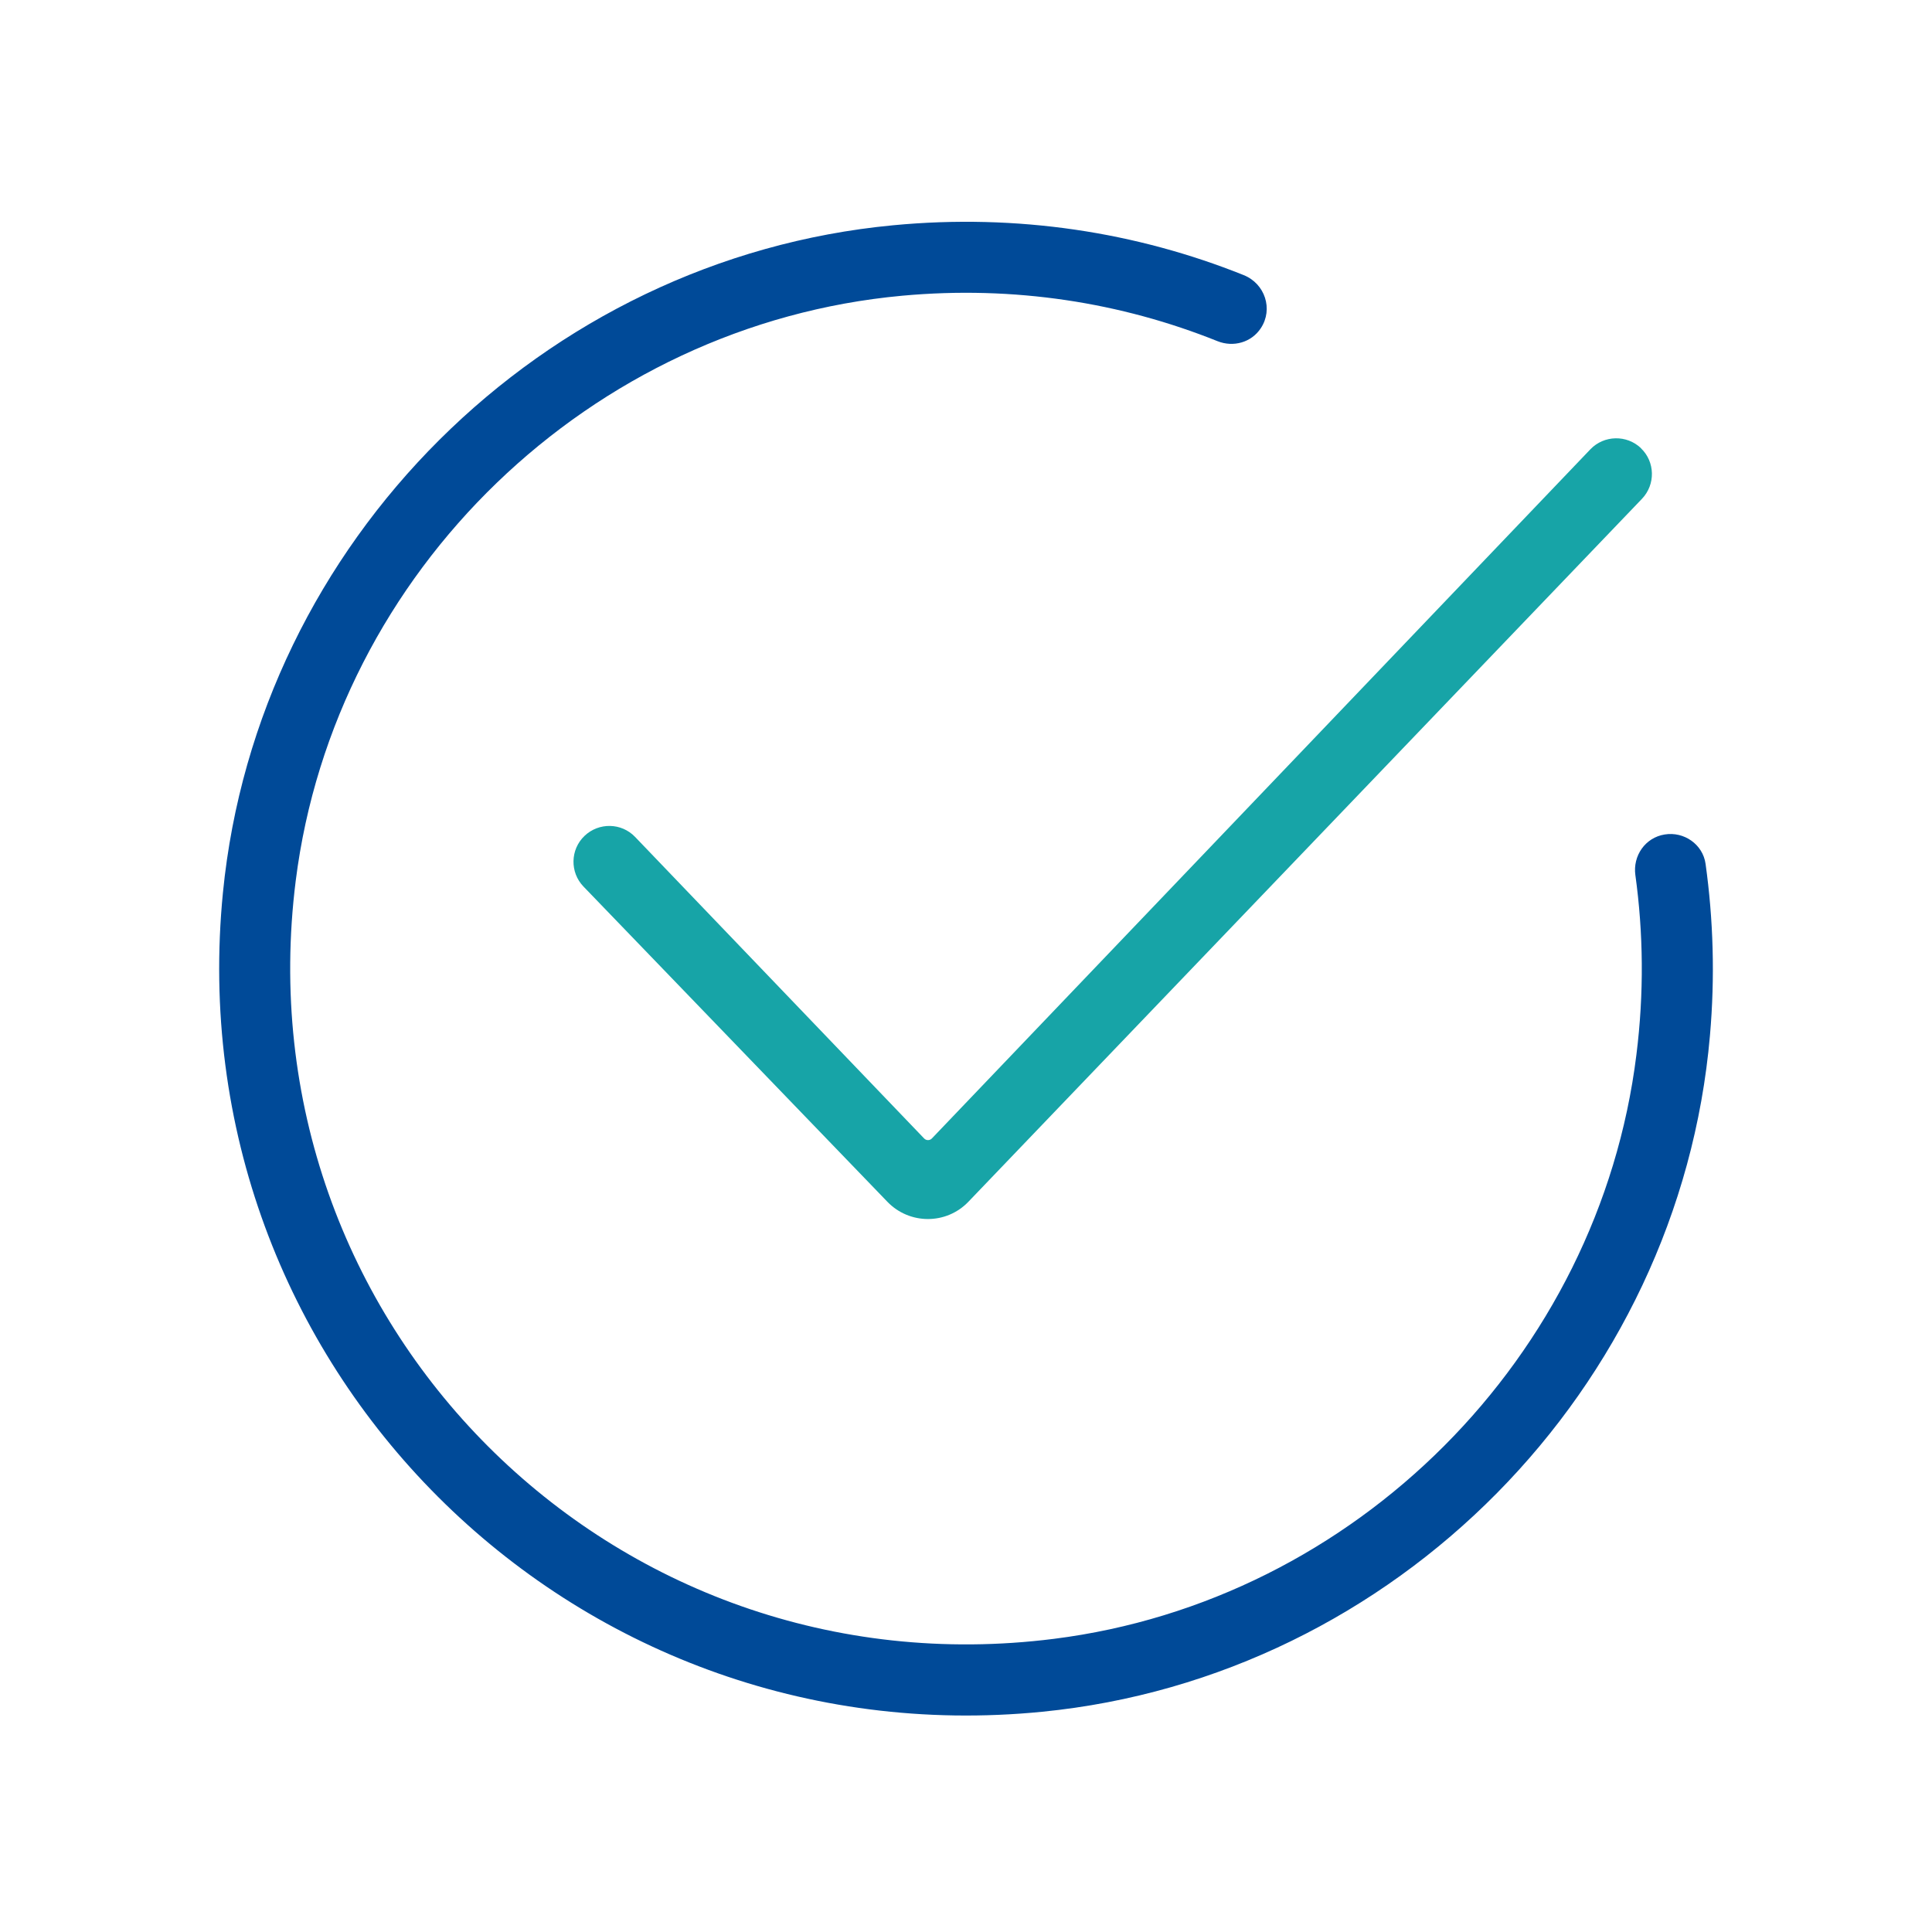 <?xml version="1.0" encoding="UTF-8"?>
<svg xmlns="http://www.w3.org/2000/svg" id="Capa_1" data-name="Capa 1" viewBox="0 0 150 150">
  <defs>
    <style>
      .cls-1 {
        fill: #17a4a7;
      }

      .cls-2 {
        fill: #004a98;
      }
    </style>
  </defs>
  <path class="cls-2" d="M126.97,67.94c.62,4.49,.68,9.17,.08,13.95-2.9,23.44-21.8,42.4-45.23,45.35-34.32,4.33-63.18-24.54-58.86-58.86,3.03-24.06,22.92-43.2,47.08-45.42,8.71-.8,17.02,.53,24.49,3.53,1.23,.49,2.63,.1,3.36-1.01h0c.98-1.48,.32-3.46-1.33-4.12-8.3-3.33-17.55-4.79-27.22-3.87-27.24,2.58-49.34,24.57-52.03,51.8-3.63,36.67,26.94,67.24,63.61,63.61,27.41-2.71,49.46-25.07,51.84-52.5,.4-4.56,.26-9.02-.34-13.33-.21-1.51-1.67-2.53-3.18-2.28h0c-1.5,.24-2.48,1.65-2.27,3.16Z"></path>
  <path class="cls-1" d="M127.41,34.8h0c-1.11-1.06-2.87-1.02-3.93,.08l-51.13,53.51c-.16,.17-.44,.17-.6,0l-22.44-23.41c-1.06-1.11-2.82-1.14-3.93-.08h0c-1.11,1.06-1.14,2.83-.08,3.93l23.6,24.48c1.72,1.78,4.57,1.78,6.28,0l52.3-54.58c1.06-1.11,1.03-2.87-.08-3.93Z"></path>
</svg>
